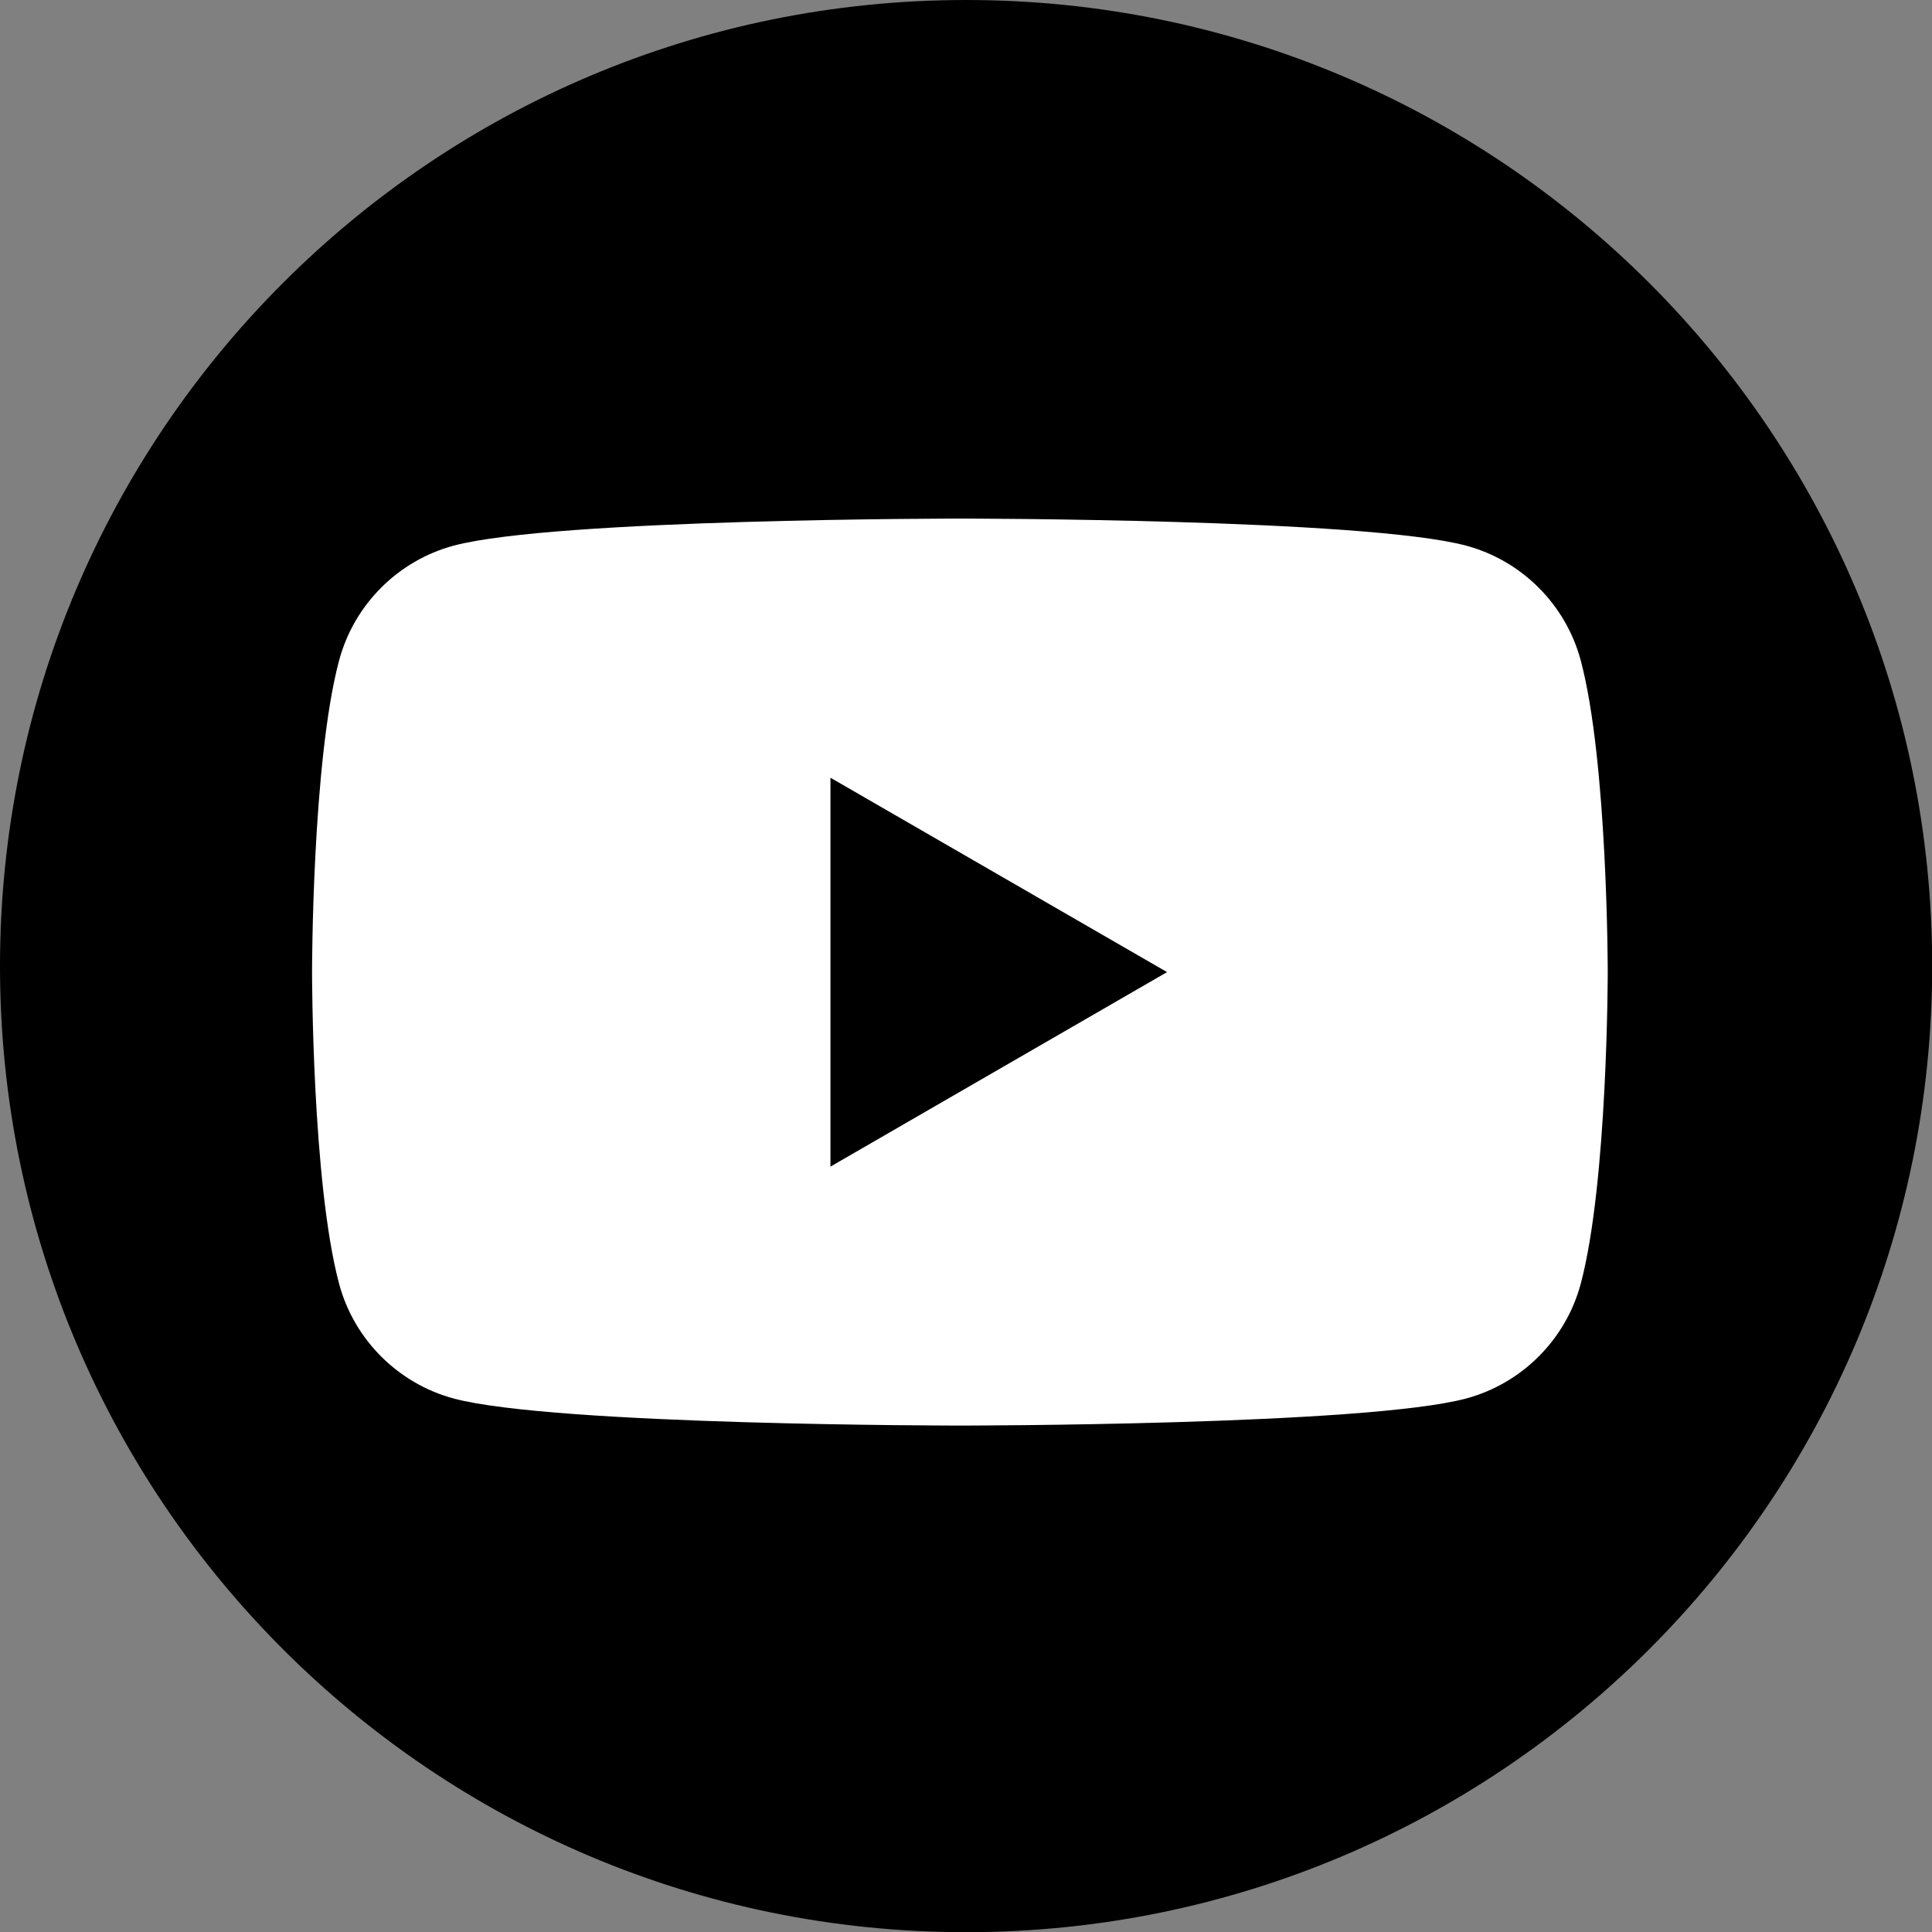 <svg width="31" height="31" viewBox="0 0 31 31" fill="none" xmlns="http://www.w3.org/2000/svg">
<rect x="0" y="0" width="31" height="31" fill="#808080" stroke="none"/>
<g clip-path="url(#clip0_381_5680)">
<path d="M15.502 31.003C24.063 31.003 31.003 24.063 31.003 15.502C31.003 6.94 24.063 0 15.502 0C6.94 0 0 6.94 0 15.502C0 24.063 6.94 31.003 15.502 31.003Z" fill="black"/>
<path d="M25.363 10.594C25.123 9.7 24.418 8.995 23.524 8.755C21.902 8.321 15.402 8.321 15.402 8.321C15.402 8.321 8.902 8.321 7.28 8.755C6.387 8.995 5.682 9.7 5.442 10.594C5.007 12.216 5.007 15.598 5.007 15.598C5.007 15.598 5.007 18.979 5.442 20.602C5.682 21.495 6.387 22.2 7.28 22.44C8.902 22.874 15.402 22.874 15.402 22.874C15.402 22.874 21.902 22.874 23.524 22.44C24.418 22.2 25.123 21.495 25.363 20.602C25.797 18.979 25.797 15.598 25.797 15.598C25.797 15.598 25.797 12.216 25.363 10.594Z" fill="white"/>
<path d="M13.325 18.719V12.479L18.726 15.598L13.325 18.719Z" fill="black"/>
</g>
<defs>
<clipPath id="clip0_381_5680">
<rect width="31" height="31" fill="white"/>
</clipPath>
</defs>
</svg>
